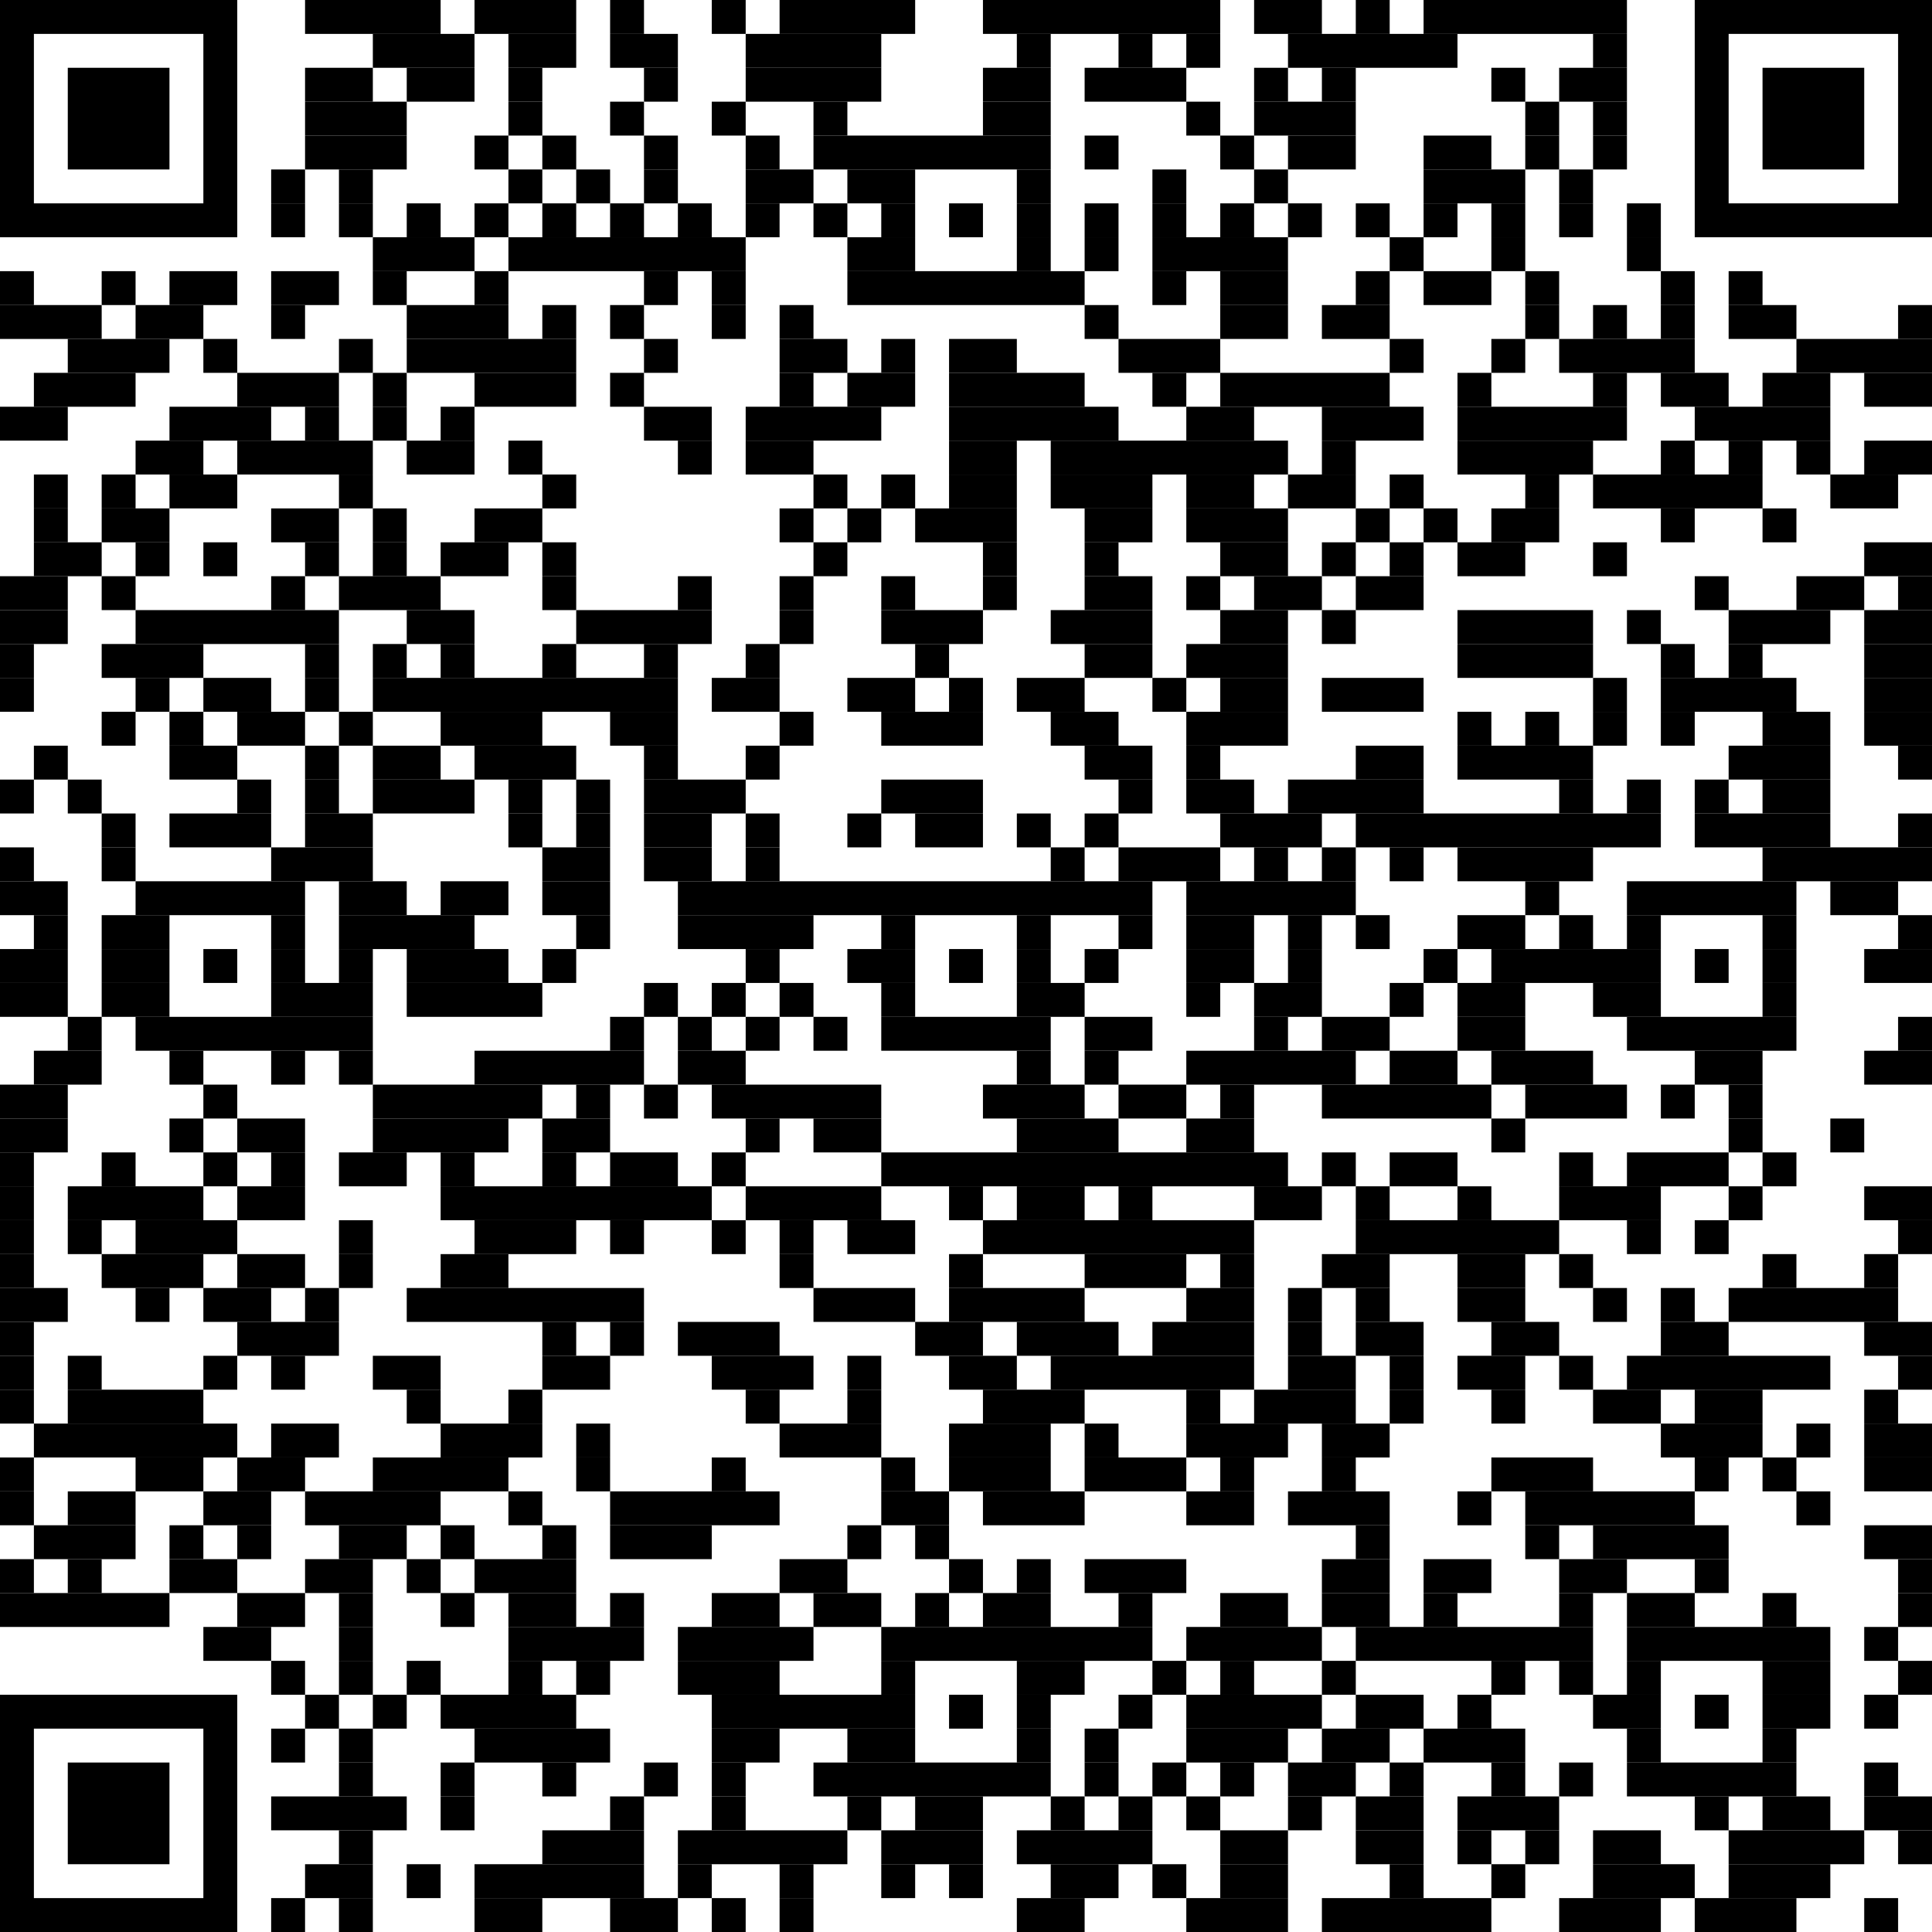 <svg viewBox="0 0 57 57" version="1.1" xmlns="http://www.w3.org/2000/svg" fill="black"><rect x="2" y="2" width="3" height="3"/><rect x="0.5" y="0.5" width="6" height="6" fill="transparent" stroke="black"/><rect x="52" y="2" width="3" height="3"/><rect x="50.5" y="0.5" width="6" height="6" fill="transparent" stroke="black"/><rect x="2" y="52" width="3" height="3"/><rect x="0.5" y="50.5" width="6" height="6" fill="transparent" stroke="black"/><rect x="9" y="0" width="4" height="1"/><rect x="14" y="0" width="3" height="1"/><rect x="18" y="0" width="1" height="1"/><rect x="21" y="0" width="1" height="1"/><rect x="23" y="0" width="4" height="1"/><rect x="29" y="0" width="7" height="1"/><rect x="37" y="0" width="2" height="1"/><rect x="40" y="0" width="1" height="1"/><rect x="42" y="0" width="6" height="1"/><rect x="11" y="1" width="3" height="1"/><rect x="15" y="1" width="2" height="1"/><rect x="18" y="1" width="2" height="1"/><rect x="22" y="1" width="4" height="1"/><rect x="30" y="1" width="1" height="1"/><rect x="33" y="1" width="1" height="1"/><rect x="35" y="1" width="1" height="1"/><rect x="38" y="1" width="5" height="1"/><rect x="47" y="1" width="1" height="1"/><rect x="9" y="2" width="2" height="1"/><rect x="12" y="2" width="2" height="1"/><rect x="15" y="2" width="1" height="1"/><rect x="19" y="2" width="1" height="1"/><rect x="22" y="2" width="4" height="1"/><rect x="29" y="2" width="2" height="1"/><rect x="32" y="2" width="3" height="1"/><rect x="37" y="2" width="1" height="1"/><rect x="39" y="2" width="1" height="1"/><rect x="44" y="2" width="1" height="1"/><rect x="46" y="2" width="2" height="1"/><rect x="9" y="3" width="3" height="1"/><rect x="15" y="3" width="1" height="1"/><rect x="18" y="3" width="1" height="1"/><rect x="21" y="3" width="1" height="1"/><rect x="24" y="3" width="1" height="1"/><rect x="29" y="3" width="2" height="1"/><rect x="35" y="3" width="1" height="1"/><rect x="37" y="3" width="3" height="1"/><rect x="45" y="3" width="1" height="1"/><rect x="47" y="3" width="1" height="1"/><rect x="9" y="4" width="3" height="1"/><rect x="14" y="4" width="1" height="1"/><rect x="16" y="4" width="1" height="1"/><rect x="19" y="4" width="1" height="1"/><rect x="22" y="4" width="1" height="1"/><rect x="24" y="4" width="7" height="1"/><rect x="32" y="4" width="1" height="1"/><rect x="36" y="4" width="1" height="1"/><rect x="38" y="4" width="2" height="1"/><rect x="42" y="4" width="2" height="1"/><rect x="45" y="4" width="1" height="1"/><rect x="47" y="4" width="1" height="1"/><rect x="8" y="5" width="1" height="1"/><rect x="10" y="5" width="1" height="1"/><rect x="15" y="5" width="1" height="1"/><rect x="17" y="5" width="1" height="1"/><rect x="19" y="5" width="1" height="1"/><rect x="22" y="5" width="2" height="1"/><rect x="25" y="5" width="2" height="1"/><rect x="30" y="5" width="1" height="1"/><rect x="34" y="5" width="1" height="1"/><rect x="37" y="5" width="1" height="1"/><rect x="42" y="5" width="3" height="1"/><rect x="46" y="5" width="1" height="1"/><rect x="8" y="6" width="1" height="1"/><rect x="10" y="6" width="1" height="1"/><rect x="12" y="6" width="1" height="1"/><rect x="14" y="6" width="1" height="1"/><rect x="16" y="6" width="1" height="1"/><rect x="18" y="6" width="1" height="1"/><rect x="20" y="6" width="1" height="1"/><rect x="22" y="6" width="1" height="1"/><rect x="24" y="6" width="1" height="1"/><rect x="26" y="6" width="1" height="1"/><rect x="28" y="6" width="1" height="1"/><rect x="30" y="6" width="1" height="1"/><rect x="32" y="6" width="1" height="1"/><rect x="34" y="6" width="1" height="1"/><rect x="36" y="6" width="1" height="1"/><rect x="38" y="6" width="1" height="1"/><rect x="40" y="6" width="1" height="1"/><rect x="42" y="6" width="1" height="1"/><rect x="44" y="6" width="1" height="1"/><rect x="46" y="6" width="1" height="1"/><rect x="48" y="6" width="1" height="1"/><rect x="11" y="7" width="3" height="1"/><rect x="15" y="7" width="7" height="1"/><rect x="25" y="7" width="2" height="1"/><rect x="30" y="7" width="1" height="1"/><rect x="32" y="7" width="1" height="1"/><rect x="34" y="7" width="4" height="1"/><rect x="41" y="7" width="1" height="1"/><rect x="44" y="7" width="1" height="1"/><rect x="48" y="7" width="1" height="1"/><rect x="0" y="8" width="1" height="1"/><rect x="3" y="8" width="1" height="1"/><rect x="5" y="8" width="2" height="1"/><rect x="8" y="8" width="2" height="1"/><rect x="11" y="8" width="1" height="1"/><rect x="14" y="8" width="1" height="1"/><rect x="19" y="8" width="1" height="1"/><rect x="21" y="8" width="1" height="1"/><rect x="25" y="8" width="7" height="1"/><rect x="34" y="8" width="1" height="1"/><rect x="36" y="8" width="2" height="1"/><rect x="40" y="8" width="1" height="1"/><rect x="42" y="8" width="2" height="1"/><rect x="45" y="8" width="1" height="1"/><rect x="49" y="8" width="1" height="1"/><rect x="51" y="8" width="1" height="1"/><rect x="0" y="9" width="3" height="1"/><rect x="4" y="9" width="2" height="1"/><rect x="8" y="9" width="1" height="1"/><rect x="12" y="9" width="3" height="1"/><rect x="16" y="9" width="1" height="1"/><rect x="18" y="9" width="1" height="1"/><rect x="21" y="9" width="1" height="1"/><rect x="23" y="9" width="1" height="1"/><rect x="32" y="9" width="1" height="1"/><rect x="36" y="9" width="2" height="1"/><rect x="39" y="9" width="2" height="1"/><rect x="45" y="9" width="1" height="1"/><rect x="47" y="9" width="1" height="1"/><rect x="49" y="9" width="1" height="1"/><rect x="51" y="9" width="2" height="1"/><rect x="56" y="9" width="1" height="1"/><rect x="2" y="10" width="3" height="1"/><rect x="6" y="10" width="1" height="1"/><rect x="10" y="10" width="1" height="1"/><rect x="12" y="10" width="5" height="1"/><rect x="19" y="10" width="1" height="1"/><rect x="23" y="10" width="2" height="1"/><rect x="26" y="10" width="1" height="1"/><rect x="28" y="10" width="2" height="1"/><rect x="33" y="10" width="3" height="1"/><rect x="41" y="10" width="1" height="1"/><rect x="44" y="10" width="1" height="1"/><rect x="46" y="10" width="4" height="1"/><rect x="53" y="10" width="4" height="1"/><rect x="1" y="11" width="3" height="1"/><rect x="7" y="11" width="3" height="1"/><rect x="11" y="11" width="1" height="1"/><rect x="14" y="11" width="3" height="1"/><rect x="18" y="11" width="1" height="1"/><rect x="23" y="11" width="1" height="1"/><rect x="25" y="11" width="2" height="1"/><rect x="28" y="11" width="4" height="1"/><rect x="34" y="11" width="1" height="1"/><rect x="36" y="11" width="5" height="1"/><rect x="43" y="11" width="1" height="1"/><rect x="47" y="11" width="1" height="1"/><rect x="49" y="11" width="2" height="1"/><rect x="52" y="11" width="2" height="1"/><rect x="55" y="11" width="2" height="1"/><rect x="0" y="12" width="2" height="1"/><rect x="5" y="12" width="3" height="1"/><rect x="9" y="12" width="1" height="1"/><rect x="11" y="12" width="1" height="1"/><rect x="13" y="12" width="1" height="1"/><rect x="19" y="12" width="2" height="1"/><rect x="22" y="12" width="4" height="1"/><rect x="28" y="12" width="5" height="1"/><rect x="35" y="12" width="2" height="1"/><rect x="39" y="12" width="3" height="1"/><rect x="43" y="12" width="5" height="1"/><rect x="50" y="12" width="4" height="1"/><rect x="4" y="13" width="2" height="1"/><rect x="7" y="13" width="4" height="1"/><rect x="12" y="13" width="2" height="1"/><rect x="15" y="13" width="1" height="1"/><rect x="20" y="13" width="1" height="1"/><rect x="22" y="13" width="2" height="1"/><rect x="28" y="13" width="2" height="1"/><rect x="31" y="13" width="7" height="1"/><rect x="39" y="13" width="1" height="1"/><rect x="43" y="13" width="4" height="1"/><rect x="49" y="13" width="1" height="1"/><rect x="51" y="13" width="1" height="1"/><rect x="53" y="13" width="1" height="1"/><rect x="55" y="13" width="2" height="1"/><rect x="1" y="14" width="1" height="1"/><rect x="3" y="14" width="1" height="1"/><rect x="5" y="14" width="2" height="1"/><rect x="10" y="14" width="1" height="1"/><rect x="16" y="14" width="1" height="1"/><rect x="24" y="14" width="1" height="1"/><rect x="26" y="14" width="1" height="1"/><rect x="28" y="14" width="2" height="1"/><rect x="31" y="14" width="3" height="1"/><rect x="35" y="14" width="2" height="1"/><rect x="38" y="14" width="2" height="1"/><rect x="41" y="14" width="1" height="1"/><rect x="45" y="14" width="1" height="1"/><rect x="47" y="14" width="5" height="1"/><rect x="54" y="14" width="2" height="1"/><rect x="1" y="15" width="1" height="1"/><rect x="3" y="15" width="2" height="1"/><rect x="8" y="15" width="2" height="1"/><rect x="11" y="15" width="1" height="1"/><rect x="14" y="15" width="2" height="1"/><rect x="23" y="15" width="1" height="1"/><rect x="25" y="15" width="1" height="1"/><rect x="27" y="15" width="3" height="1"/><rect x="32" y="15" width="2" height="1"/><rect x="35" y="15" width="3" height="1"/><rect x="40" y="15" width="1" height="1"/><rect x="42" y="15" width="1" height="1"/><rect x="44" y="15" width="2" height="1"/><rect x="49" y="15" width="1" height="1"/><rect x="52" y="15" width="1" height="1"/><rect x="1" y="16" width="2" height="1"/><rect x="4" y="16" width="1" height="1"/><rect x="6" y="16" width="1" height="1"/><rect x="9" y="16" width="1" height="1"/><rect x="11" y="16" width="1" height="1"/><rect x="13" y="16" width="2" height="1"/><rect x="16" y="16" width="1" height="1"/><rect x="24" y="16" width="1" height="1"/><rect x="29" y="16" width="1" height="1"/><rect x="32" y="16" width="1" height="1"/><rect x="36" y="16" width="2" height="1"/><rect x="39" y="16" width="1" height="1"/><rect x="41" y="16" width="1" height="1"/><rect x="43" y="16" width="2" height="1"/><rect x="47" y="16" width="1" height="1"/><rect x="55" y="16" width="2" height="1"/><rect x="0" y="17" width="2" height="1"/><rect x="3" y="17" width="1" height="1"/><rect x="8" y="17" width="1" height="1"/><rect x="10" y="17" width="3" height="1"/><rect x="16" y="17" width="1" height="1"/><rect x="20" y="17" width="1" height="1"/><rect x="23" y="17" width="1" height="1"/><rect x="26" y="17" width="1" height="1"/><rect x="29" y="17" width="1" height="1"/><rect x="32" y="17" width="2" height="1"/><rect x="35" y="17" width="1" height="1"/><rect x="37" y="17" width="2" height="1"/><rect x="40" y="17" width="2" height="1"/><rect x="50" y="17" width="1" height="1"/><rect x="53" y="17" width="2" height="1"/><rect x="56" y="17" width="1" height="1"/><rect x="0" y="18" width="2" height="1"/><rect x="4" y="18" width="6" height="1"/><rect x="12" y="18" width="2" height="1"/><rect x="17" y="18" width="4" height="1"/><rect x="23" y="18" width="1" height="1"/><rect x="26" y="18" width="3" height="1"/><rect x="31" y="18" width="3" height="1"/><rect x="36" y="18" width="2" height="1"/><rect x="39" y="18" width="1" height="1"/><rect x="43" y="18" width="4" height="1"/><rect x="48" y="18" width="1" height="1"/><rect x="51" y="18" width="3" height="1"/><rect x="55" y="18" width="2" height="1"/><rect x="0" y="19" width="1" height="1"/><rect x="3" y="19" width="3" height="1"/><rect x="9" y="19" width="1" height="1"/><rect x="11" y="19" width="1" height="1"/><rect x="13" y="19" width="1" height="1"/><rect x="16" y="19" width="1" height="1"/><rect x="19" y="19" width="1" height="1"/><rect x="22" y="19" width="1" height="1"/><rect x="27" y="19" width="1" height="1"/><rect x="32" y="19" width="2" height="1"/><rect x="35" y="19" width="3" height="1"/><rect x="43" y="19" width="4" height="1"/><rect x="49" y="19" width="1" height="1"/><rect x="51" y="19" width="1" height="1"/><rect x="55" y="19" width="2" height="1"/><rect x="0" y="20" width="1" height="1"/><rect x="4" y="20" width="1" height="1"/><rect x="6" y="20" width="2" height="1"/><rect x="9" y="20" width="1" height="1"/><rect x="11" y="20" width="9" height="1"/><rect x="21" y="20" width="2" height="1"/><rect x="25" y="20" width="2" height="1"/><rect x="28" y="20" width="1" height="1"/><rect x="30" y="20" width="2" height="1"/><rect x="34" y="20" width="1" height="1"/><rect x="36" y="20" width="2" height="1"/><rect x="39" y="20" width="3" height="1"/><rect x="47" y="20" width="1" height="1"/><rect x="49" y="20" width="4" height="1"/><rect x="55" y="20" width="2" height="1"/><rect x="3" y="21" width="1" height="1"/><rect x="5" y="21" width="1" height="1"/><rect x="7" y="21" width="2" height="1"/><rect x="10" y="21" width="1" height="1"/><rect x="13" y="21" width="3" height="1"/><rect x="18" y="21" width="2" height="1"/><rect x="23" y="21" width="1" height="1"/><rect x="26" y="21" width="3" height="1"/><rect x="31" y="21" width="2" height="1"/><rect x="35" y="21" width="3" height="1"/><rect x="43" y="21" width="1" height="1"/><rect x="45" y="21" width="1" height="1"/><rect x="47" y="21" width="1" height="1"/><rect x="49" y="21" width="1" height="1"/><rect x="52" y="21" width="2" height="1"/><rect x="55" y="21" width="2" height="1"/><rect x="1" y="22" width="1" height="1"/><rect x="5" y="22" width="2" height="1"/><rect x="9" y="22" width="1" height="1"/><rect x="11" y="22" width="2" height="1"/><rect x="14" y="22" width="3" height="1"/><rect x="19" y="22" width="1" height="1"/><rect x="22" y="22" width="1" height="1"/><rect x="32" y="22" width="2" height="1"/><rect x="35" y="22" width="1" height="1"/><rect x="40" y="22" width="2" height="1"/><rect x="43" y="22" width="4" height="1"/><rect x="51" y="22" width="3" height="1"/><rect x="56" y="22" width="1" height="1"/><rect x="0" y="23" width="1" height="1"/><rect x="2" y="23" width="1" height="1"/><rect x="7" y="23" width="1" height="1"/><rect x="9" y="23" width="1" height="1"/><rect x="11" y="23" width="3" height="1"/><rect x="15" y="23" width="1" height="1"/><rect x="17" y="23" width="1" height="1"/><rect x="19" y="23" width="3" height="1"/><rect x="26" y="23" width="3" height="1"/><rect x="33" y="23" width="1" height="1"/><rect x="35" y="23" width="2" height="1"/><rect x="38" y="23" width="4" height="1"/><rect x="46" y="23" width="1" height="1"/><rect x="48" y="23" width="1" height="1"/><rect x="50" y="23" width="1" height="1"/><rect x="52" y="23" width="2" height="1"/><rect x="3" y="24" width="1" height="1"/><rect x="5" y="24" width="3" height="1"/><rect x="9" y="24" width="2" height="1"/><rect x="15" y="24" width="1" height="1"/><rect x="17" y="24" width="1" height="1"/><rect x="19" y="24" width="2" height="1"/><rect x="22" y="24" width="1" height="1"/><rect x="25" y="24" width="1" height="1"/><rect x="27" y="24" width="2" height="1"/><rect x="30" y="24" width="1" height="1"/><rect x="32" y="24" width="1" height="1"/><rect x="36" y="24" width="3" height="1"/><rect x="40" y="24" width="9" height="1"/><rect x="50" y="24" width="4" height="1"/><rect x="56" y="24" width="1" height="1"/><rect x="0" y="25" width="1" height="1"/><rect x="3" y="25" width="1" height="1"/><rect x="8" y="25" width="3" height="1"/><rect x="16" y="25" width="2" height="1"/><rect x="19" y="25" width="2" height="1"/><rect x="22" y="25" width="1" height="1"/><rect x="31" y="25" width="1" height="1"/><rect x="33" y="25" width="3" height="1"/><rect x="37" y="25" width="1" height="1"/><rect x="39" y="25" width="1" height="1"/><rect x="41" y="25" width="1" height="1"/><rect x="43" y="25" width="4" height="1"/><rect x="52" y="25" width="5" height="1"/><rect x="0" y="26" width="2" height="1"/><rect x="4" y="26" width="5" height="1"/><rect x="10" y="26" width="2" height="1"/><rect x="13" y="26" width="2" height="1"/><rect x="16" y="26" width="2" height="1"/><rect x="20" y="26" width="14" height="1"/><rect x="35" y="26" width="5" height="1"/><rect x="45" y="26" width="1" height="1"/><rect x="48" y="26" width="5" height="1"/><rect x="54" y="26" width="2" height="1"/><rect x="1" y="27" width="1" height="1"/><rect x="3" y="27" width="2" height="1"/><rect x="8" y="27" width="1" height="1"/><rect x="10" y="27" width="4" height="1"/><rect x="17" y="27" width="1" height="1"/><rect x="20" y="27" width="4" height="1"/><rect x="26" y="27" width="1" height="1"/><rect x="30" y="27" width="1" height="1"/><rect x="33" y="27" width="1" height="1"/><rect x="35" y="27" width="2" height="1"/><rect x="38" y="27" width="1" height="1"/><rect x="40" y="27" width="1" height="1"/><rect x="43" y="27" width="2" height="1"/><rect x="46" y="27" width="1" height="1"/><rect x="48" y="27" width="1" height="1"/><rect x="52" y="27" width="1" height="1"/><rect x="56" y="27" width="1" height="1"/><rect x="0" y="28" width="2" height="1"/><rect x="3" y="28" width="2" height="1"/><rect x="6" y="28" width="1" height="1"/><rect x="8" y="28" width="1" height="1"/><rect x="10" y="28" width="1" height="1"/><rect x="12" y="28" width="3" height="1"/><rect x="16" y="28" width="1" height="1"/><rect x="22" y="28" width="1" height="1"/><rect x="25" y="28" width="2" height="1"/><rect x="28" y="28" width="1" height="1"/><rect x="30" y="28" width="1" height="1"/><rect x="32" y="28" width="1" height="1"/><rect x="35" y="28" width="2" height="1"/><rect x="38" y="28" width="1" height="1"/><rect x="42" y="28" width="1" height="1"/><rect x="44" y="28" width="5" height="1"/><rect x="50" y="28" width="1" height="1"/><rect x="52" y="28" width="1" height="1"/><rect x="55" y="28" width="2" height="1"/><rect x="0" y="29" width="2" height="1"/><rect x="3" y="29" width="2" height="1"/><rect x="8" y="29" width="3" height="1"/><rect x="12" y="29" width="4" height="1"/><rect x="19" y="29" width="1" height="1"/><rect x="21" y="29" width="1" height="1"/><rect x="23" y="29" width="1" height="1"/><rect x="26" y="29" width="1" height="1"/><rect x="30" y="29" width="2" height="1"/><rect x="35" y="29" width="1" height="1"/><rect x="37" y="29" width="2" height="1"/><rect x="41" y="29" width="1" height="1"/><rect x="43" y="29" width="2" height="1"/><rect x="47" y="29" width="2" height="1"/><rect x="52" y="29" width="1" height="1"/><rect x="2" y="30" width="1" height="1"/><rect x="4" y="30" width="7" height="1"/><rect x="18" y="30" width="1" height="1"/><rect x="20" y="30" width="1" height="1"/><rect x="22" y="30" width="1" height="1"/><rect x="24" y="30" width="1" height="1"/><rect x="26" y="30" width="5" height="1"/><rect x="32" y="30" width="2" height="1"/><rect x="37" y="30" width="1" height="1"/><rect x="39" y="30" width="2" height="1"/><rect x="43" y="30" width="2" height="1"/><rect x="48" y="30" width="5" height="1"/><rect x="56" y="30" width="1" height="1"/><rect x="1" y="31" width="2" height="1"/><rect x="5" y="31" width="1" height="1"/><rect x="8" y="31" width="1" height="1"/><rect x="10" y="31" width="1" height="1"/><rect x="14" y="31" width="5" height="1"/><rect x="20" y="31" width="2" height="1"/><rect x="30" y="31" width="1" height="1"/><rect x="32" y="31" width="1" height="1"/><rect x="35" y="31" width="5" height="1"/><rect x="41" y="31" width="2" height="1"/><rect x="44" y="31" width="3" height="1"/><rect x="50" y="31" width="2" height="1"/><rect x="55" y="31" width="2" height="1"/><rect x="0" y="32" width="2" height="1"/><rect x="6" y="32" width="1" height="1"/><rect x="11" y="32" width="5" height="1"/><rect x="17" y="32" width="1" height="1"/><rect x="19" y="32" width="1" height="1"/><rect x="21" y="32" width="5" height="1"/><rect x="29" y="32" width="3" height="1"/><rect x="33" y="32" width="2" height="1"/><rect x="36" y="32" width="1" height="1"/><rect x="39" y="32" width="5" height="1"/><rect x="45" y="32" width="3" height="1"/><rect x="49" y="32" width="1" height="1"/><rect x="51" y="32" width="1" height="1"/><rect x="0" y="33" width="2" height="1"/><rect x="5" y="33" width="1" height="1"/><rect x="7" y="33" width="2" height="1"/><rect x="11" y="33" width="4" height="1"/><rect x="16" y="33" width="2" height="1"/><rect x="22" y="33" width="1" height="1"/><rect x="24" y="33" width="2" height="1"/><rect x="30" y="33" width="3" height="1"/><rect x="35" y="33" width="2" height="1"/><rect x="44" y="33" width="1" height="1"/><rect x="51" y="33" width="1" height="1"/><rect x="54" y="33" width="1" height="1"/><rect x="0" y="34" width="1" height="1"/><rect x="3" y="34" width="1" height="1"/><rect x="6" y="34" width="1" height="1"/><rect x="8" y="34" width="1" height="1"/><rect x="10" y="34" width="2" height="1"/><rect x="13" y="34" width="1" height="1"/><rect x="16" y="34" width="1" height="1"/><rect x="18" y="34" width="2" height="1"/><rect x="21" y="34" width="1" height="1"/><rect x="26" y="34" width="12" height="1"/><rect x="39" y="34" width="1" height="1"/><rect x="41" y="34" width="2" height="1"/><rect x="46" y="34" width="1" height="1"/><rect x="48" y="34" width="3" height="1"/><rect x="52" y="34" width="1" height="1"/><rect x="0" y="35" width="1" height="1"/><rect x="2" y="35" width="4" height="1"/><rect x="7" y="35" width="2" height="1"/><rect x="13" y="35" width="8" height="1"/><rect x="22" y="35" width="4" height="1"/><rect x="28" y="35" width="1" height="1"/><rect x="30" y="35" width="2" height="1"/><rect x="33" y="35" width="1" height="1"/><rect x="37" y="35" width="2" height="1"/><rect x="40" y="35" width="1" height="1"/><rect x="43" y="35" width="1" height="1"/><rect x="46" y="35" width="3" height="1"/><rect x="51" y="35" width="1" height="1"/><rect x="55" y="35" width="2" height="1"/><rect x="0" y="36" width="1" height="1"/><rect x="2" y="36" width="1" height="1"/><rect x="4" y="36" width="3" height="1"/><rect x="10" y="36" width="1" height="1"/><rect x="14" y="36" width="3" height="1"/><rect x="18" y="36" width="1" height="1"/><rect x="21" y="36" width="1" height="1"/><rect x="23" y="36" width="1" height="1"/><rect x="25" y="36" width="2" height="1"/><rect x="29" y="36" width="8" height="1"/><rect x="40" y="36" width="6" height="1"/><rect x="48" y="36" width="1" height="1"/><rect x="50" y="36" width="1" height="1"/><rect x="56" y="36" width="1" height="1"/><rect x="0" y="37" width="1" height="1"/><rect x="3" y="37" width="3" height="1"/><rect x="7" y="37" width="2" height="1"/><rect x="10" y="37" width="1" height="1"/><rect x="13" y="37" width="2" height="1"/><rect x="23" y="37" width="1" height="1"/><rect x="28" y="37" width="1" height="1"/><rect x="32" y="37" width="3" height="1"/><rect x="36" y="37" width="1" height="1"/><rect x="39" y="37" width="2" height="1"/><rect x="43" y="37" width="2" height="1"/><rect x="46" y="37" width="1" height="1"/><rect x="52" y="37" width="1" height="1"/><rect x="55" y="37" width="1" height="1"/><rect x="0" y="38" width="2" height="1"/><rect x="4" y="38" width="1" height="1"/><rect x="6" y="38" width="2" height="1"/><rect x="9" y="38" width="1" height="1"/><rect x="12" y="38" width="7" height="1"/><rect x="24" y="38" width="3" height="1"/><rect x="28" y="38" width="4" height="1"/><rect x="35" y="38" width="2" height="1"/><rect x="38" y="38" width="1" height="1"/><rect x="40" y="38" width="1" height="1"/><rect x="43" y="38" width="2" height="1"/><rect x="47" y="38" width="1" height="1"/><rect x="49" y="38" width="1" height="1"/><rect x="51" y="38" width="5" height="1"/><rect x="0" y="39" width="1" height="1"/><rect x="7" y="39" width="3" height="1"/><rect x="16" y="39" width="1" height="1"/><rect x="18" y="39" width="1" height="1"/><rect x="20" y="39" width="3" height="1"/><rect x="27" y="39" width="2" height="1"/><rect x="30" y="39" width="3" height="1"/><rect x="34" y="39" width="3" height="1"/><rect x="38" y="39" width="1" height="1"/><rect x="40" y="39" width="2" height="1"/><rect x="44" y="39" width="2" height="1"/><rect x="49" y="39" width="2" height="1"/><rect x="55" y="39" width="2" height="1"/><rect x="0" y="40" width="1" height="1"/><rect x="2" y="40" width="1" height="1"/><rect x="6" y="40" width="1" height="1"/><rect x="8" y="40" width="1" height="1"/><rect x="11" y="40" width="2" height="1"/><rect x="16" y="40" width="2" height="1"/><rect x="21" y="40" width="3" height="1"/><rect x="25" y="40" width="1" height="1"/><rect x="28" y="40" width="2" height="1"/><rect x="31" y="40" width="6" height="1"/><rect x="38" y="40" width="2" height="1"/><rect x="41" y="40" width="1" height="1"/><rect x="43" y="40" width="2" height="1"/><rect x="46" y="40" width="1" height="1"/><rect x="48" y="40" width="6" height="1"/><rect x="56" y="40" width="1" height="1"/><rect x="0" y="41" width="1" height="1"/><rect x="2" y="41" width="4" height="1"/><rect x="12" y="41" width="1" height="1"/><rect x="15" y="41" width="1" height="1"/><rect x="22" y="41" width="1" height="1"/><rect x="25" y="41" width="1" height="1"/><rect x="29" y="41" width="3" height="1"/><rect x="35" y="41" width="1" height="1"/><rect x="37" y="41" width="3" height="1"/><rect x="41" y="41" width="1" height="1"/><rect x="44" y="41" width="1" height="1"/><rect x="47" y="41" width="2" height="1"/><rect x="50" y="41" width="2" height="1"/><rect x="55" y="41" width="1" height="1"/><rect x="1" y="42" width="6" height="1"/><rect x="8" y="42" width="2" height="1"/><rect x="13" y="42" width="3" height="1"/><rect x="17" y="42" width="1" height="1"/><rect x="23" y="42" width="3" height="1"/><rect x="28" y="42" width="3" height="1"/><rect x="32" y="42" width="1" height="1"/><rect x="35" y="42" width="3" height="1"/><rect x="39" y="42" width="2" height="1"/><rect x="49" y="42" width="3" height="1"/><rect x="53" y="42" width="1" height="1"/><rect x="55" y="42" width="2" height="1"/><rect x="0" y="43" width="1" height="1"/><rect x="4" y="43" width="2" height="1"/><rect x="7" y="43" width="2" height="1"/><rect x="11" y="43" width="4" height="1"/><rect x="17" y="43" width="1" height="1"/><rect x="21" y="43" width="1" height="1"/><rect x="26" y="43" width="1" height="1"/><rect x="28" y="43" width="3" height="1"/><rect x="32" y="43" width="3" height="1"/><rect x="36" y="43" width="1" height="1"/><rect x="39" y="43" width="1" height="1"/><rect x="44" y="43" width="3" height="1"/><rect x="50" y="43" width="1" height="1"/><rect x="52" y="43" width="1" height="1"/><rect x="55" y="43" width="2" height="1"/><rect x="0" y="44" width="1" height="1"/><rect x="2" y="44" width="2" height="1"/><rect x="6" y="44" width="2" height="1"/><rect x="9" y="44" width="4" height="1"/><rect x="15" y="44" width="1" height="1"/><rect x="18" y="44" width="5" height="1"/><rect x="26" y="44" width="2" height="1"/><rect x="29" y="44" width="3" height="1"/><rect x="35" y="44" width="2" height="1"/><rect x="38" y="44" width="3" height="1"/><rect x="43" y="44" width="1" height="1"/><rect x="45" y="44" width="5" height="1"/><rect x="53" y="44" width="1" height="1"/><rect x="1" y="45" width="3" height="1"/><rect x="5" y="45" width="1" height="1"/><rect x="7" y="45" width="1" height="1"/><rect x="10" y="45" width="2" height="1"/><rect x="13" y="45" width="1" height="1"/><rect x="16" y="45" width="1" height="1"/><rect x="18" y="45" width="3" height="1"/><rect x="25" y="45" width="1" height="1"/><rect x="27" y="45" width="1" height="1"/><rect x="40" y="45" width="1" height="1"/><rect x="45" y="45" width="1" height="1"/><rect x="47" y="45" width="4" height="1"/><rect x="55" y="45" width="2" height="1"/><rect x="0" y="46" width="1" height="1"/><rect x="2" y="46" width="1" height="1"/><rect x="5" y="46" width="2" height="1"/><rect x="9" y="46" width="2" height="1"/><rect x="12" y="46" width="1" height="1"/><rect x="14" y="46" width="3" height="1"/><rect x="23" y="46" width="2" height="1"/><rect x="28" y="46" width="1" height="1"/><rect x="30" y="46" width="1" height="1"/><rect x="32" y="46" width="3" height="1"/><rect x="39" y="46" width="2" height="1"/><rect x="42" y="46" width="2" height="1"/><rect x="46" y="46" width="2" height="1"/><rect x="50" y="46" width="1" height="1"/><rect x="56" y="46" width="1" height="1"/><rect x="0" y="47" width="5" height="1"/><rect x="7" y="47" width="2" height="1"/><rect x="10" y="47" width="1" height="1"/><rect x="13" y="47" width="1" height="1"/><rect x="15" y="47" width="2" height="1"/><rect x="18" y="47" width="1" height="1"/><rect x="21" y="47" width="2" height="1"/><rect x="24" y="47" width="2" height="1"/><rect x="27" y="47" width="1" height="1"/><rect x="29" y="47" width="2" height="1"/><rect x="33" y="47" width="1" height="1"/><rect x="36" y="47" width="2" height="1"/><rect x="39" y="47" width="2" height="1"/><rect x="42" y="47" width="1" height="1"/><rect x="46" y="47" width="1" height="1"/><rect x="48" y="47" width="2" height="1"/><rect x="52" y="47" width="1" height="1"/><rect x="56" y="47" width="1" height="1"/><rect x="6" y="48" width="2" height="1"/><rect x="10" y="48" width="1" height="1"/><rect x="15" y="48" width="4" height="1"/><rect x="20" y="48" width="4" height="1"/><rect x="26" y="48" width="8" height="1"/><rect x="35" y="48" width="4" height="1"/><rect x="40" y="48" width="7" height="1"/><rect x="48" y="48" width="6" height="1"/><rect x="55" y="48" width="1" height="1"/><rect x="8" y="49" width="1" height="1"/><rect x="10" y="49" width="1" height="1"/><rect x="12" y="49" width="1" height="1"/><rect x="15" y="49" width="1" height="1"/><rect x="17" y="49" width="1" height="1"/><rect x="20" y="49" width="3" height="1"/><rect x="26" y="49" width="1" height="1"/><rect x="30" y="49" width="2" height="1"/><rect x="34" y="49" width="1" height="1"/><rect x="36" y="49" width="1" height="1"/><rect x="39" y="49" width="1" height="1"/><rect x="44" y="49" width="1" height="1"/><rect x="46" y="49" width="1" height="1"/><rect x="48" y="49" width="1" height="1"/><rect x="52" y="49" width="2" height="1"/><rect x="56" y="49" width="1" height="1"/><rect x="9" y="50" width="1" height="1"/><rect x="11" y="50" width="1" height="1"/><rect x="13" y="50" width="4" height="1"/><rect x="21" y="50" width="6" height="1"/><rect x="28" y="50" width="1" height="1"/><rect x="30" y="50" width="1" height="1"/><rect x="33" y="50" width="1" height="1"/><rect x="35" y="50" width="4" height="1"/><rect x="40" y="50" width="2" height="1"/><rect x="43" y="50" width="1" height="1"/><rect x="47" y="50" width="2" height="1"/><rect x="50" y="50" width="1" height="1"/><rect x="52" y="50" width="2" height="1"/><rect x="55" y="50" width="1" height="1"/><rect x="8" y="51" width="1" height="1"/><rect x="10" y="51" width="1" height="1"/><rect x="14" y="51" width="4" height="1"/><rect x="21" y="51" width="2" height="1"/><rect x="25" y="51" width="2" height="1"/><rect x="30" y="51" width="1" height="1"/><rect x="32" y="51" width="1" height="1"/><rect x="35" y="51" width="3" height="1"/><rect x="39" y="51" width="2" height="1"/><rect x="42" y="51" width="3" height="1"/><rect x="48" y="51" width="1" height="1"/><rect x="52" y="51" width="1" height="1"/><rect x="10" y="52" width="1" height="1"/><rect x="13" y="52" width="1" height="1"/><rect x="16" y="52" width="1" height="1"/><rect x="19" y="52" width="1" height="1"/><rect x="21" y="52" width="1" height="1"/><rect x="24" y="52" width="7" height="1"/><rect x="32" y="52" width="1" height="1"/><rect x="34" y="52" width="1" height="1"/><rect x="36" y="52" width="1" height="1"/><rect x="38" y="52" width="2" height="1"/><rect x="41" y="52" width="1" height="1"/><rect x="44" y="52" width="1" height="1"/><rect x="46" y="52" width="1" height="1"/><rect x="48" y="52" width="5" height="1"/><rect x="55" y="52" width="1" height="1"/><rect x="8" y="53" width="4" height="1"/><rect x="13" y="53" width="1" height="1"/><rect x="18" y="53" width="1" height="1"/><rect x="21" y="53" width="1" height="1"/><rect x="25" y="53" width="1" height="1"/><rect x="27" y="53" width="2" height="1"/><rect x="31" y="53" width="1" height="1"/><rect x="33" y="53" width="1" height="1"/><rect x="35" y="53" width="1" height="1"/><rect x="38" y="53" width="1" height="1"/><rect x="40" y="53" width="2" height="1"/><rect x="43" y="53" width="3" height="1"/><rect x="50" y="53" width="1" height="1"/><rect x="52" y="53" width="2" height="1"/><rect x="55" y="53" width="2" height="1"/><rect x="10" y="54" width="1" height="1"/><rect x="16" y="54" width="3" height="1"/><rect x="20" y="54" width="5" height="1"/><rect x="26" y="54" width="3" height="1"/><rect x="30" y="54" width="4" height="1"/><rect x="36" y="54" width="2" height="1"/><rect x="40" y="54" width="2" height="1"/><rect x="43" y="54" width="1" height="1"/><rect x="45" y="54" width="1" height="1"/><rect x="47" y="54" width="2" height="1"/><rect x="51" y="54" width="4" height="1"/><rect x="56" y="54" width="1" height="1"/><rect x="9" y="55" width="2" height="1"/><rect x="12" y="55" width="1" height="1"/><rect x="14" y="55" width="5" height="1"/><rect x="20" y="55" width="1" height="1"/><rect x="23" y="55" width="1" height="1"/><rect x="26" y="55" width="1" height="1"/><rect x="28" y="55" width="1" height="1"/><rect x="31" y="55" width="2" height="1"/><rect x="34" y="55" width="1" height="1"/><rect x="36" y="55" width="2" height="1"/><rect x="41" y="55" width="1" height="1"/><rect x="44" y="55" width="1" height="1"/><rect x="47" y="55" width="3" height="1"/><rect x="51" y="55" width="3" height="1"/><rect x="8" y="56" width="1" height="1"/><rect x="10" y="56" width="1" height="1"/><rect x="14" y="56" width="2" height="1"/><rect x="18" y="56" width="2" height="1"/><rect x="21" y="56" width="1" height="1"/><rect x="23" y="56" width="1" height="1"/><rect x="30" y="56" width="2" height="1"/><rect x="35" y="56" width="3" height="1"/><rect x="39" y="56" width="5" height="1"/><rect x="46" y="56" width="3" height="1"/><rect x="50" y="56" width="3" height="1"/><rect x="55" y="56" width="1" height="1"/></svg>